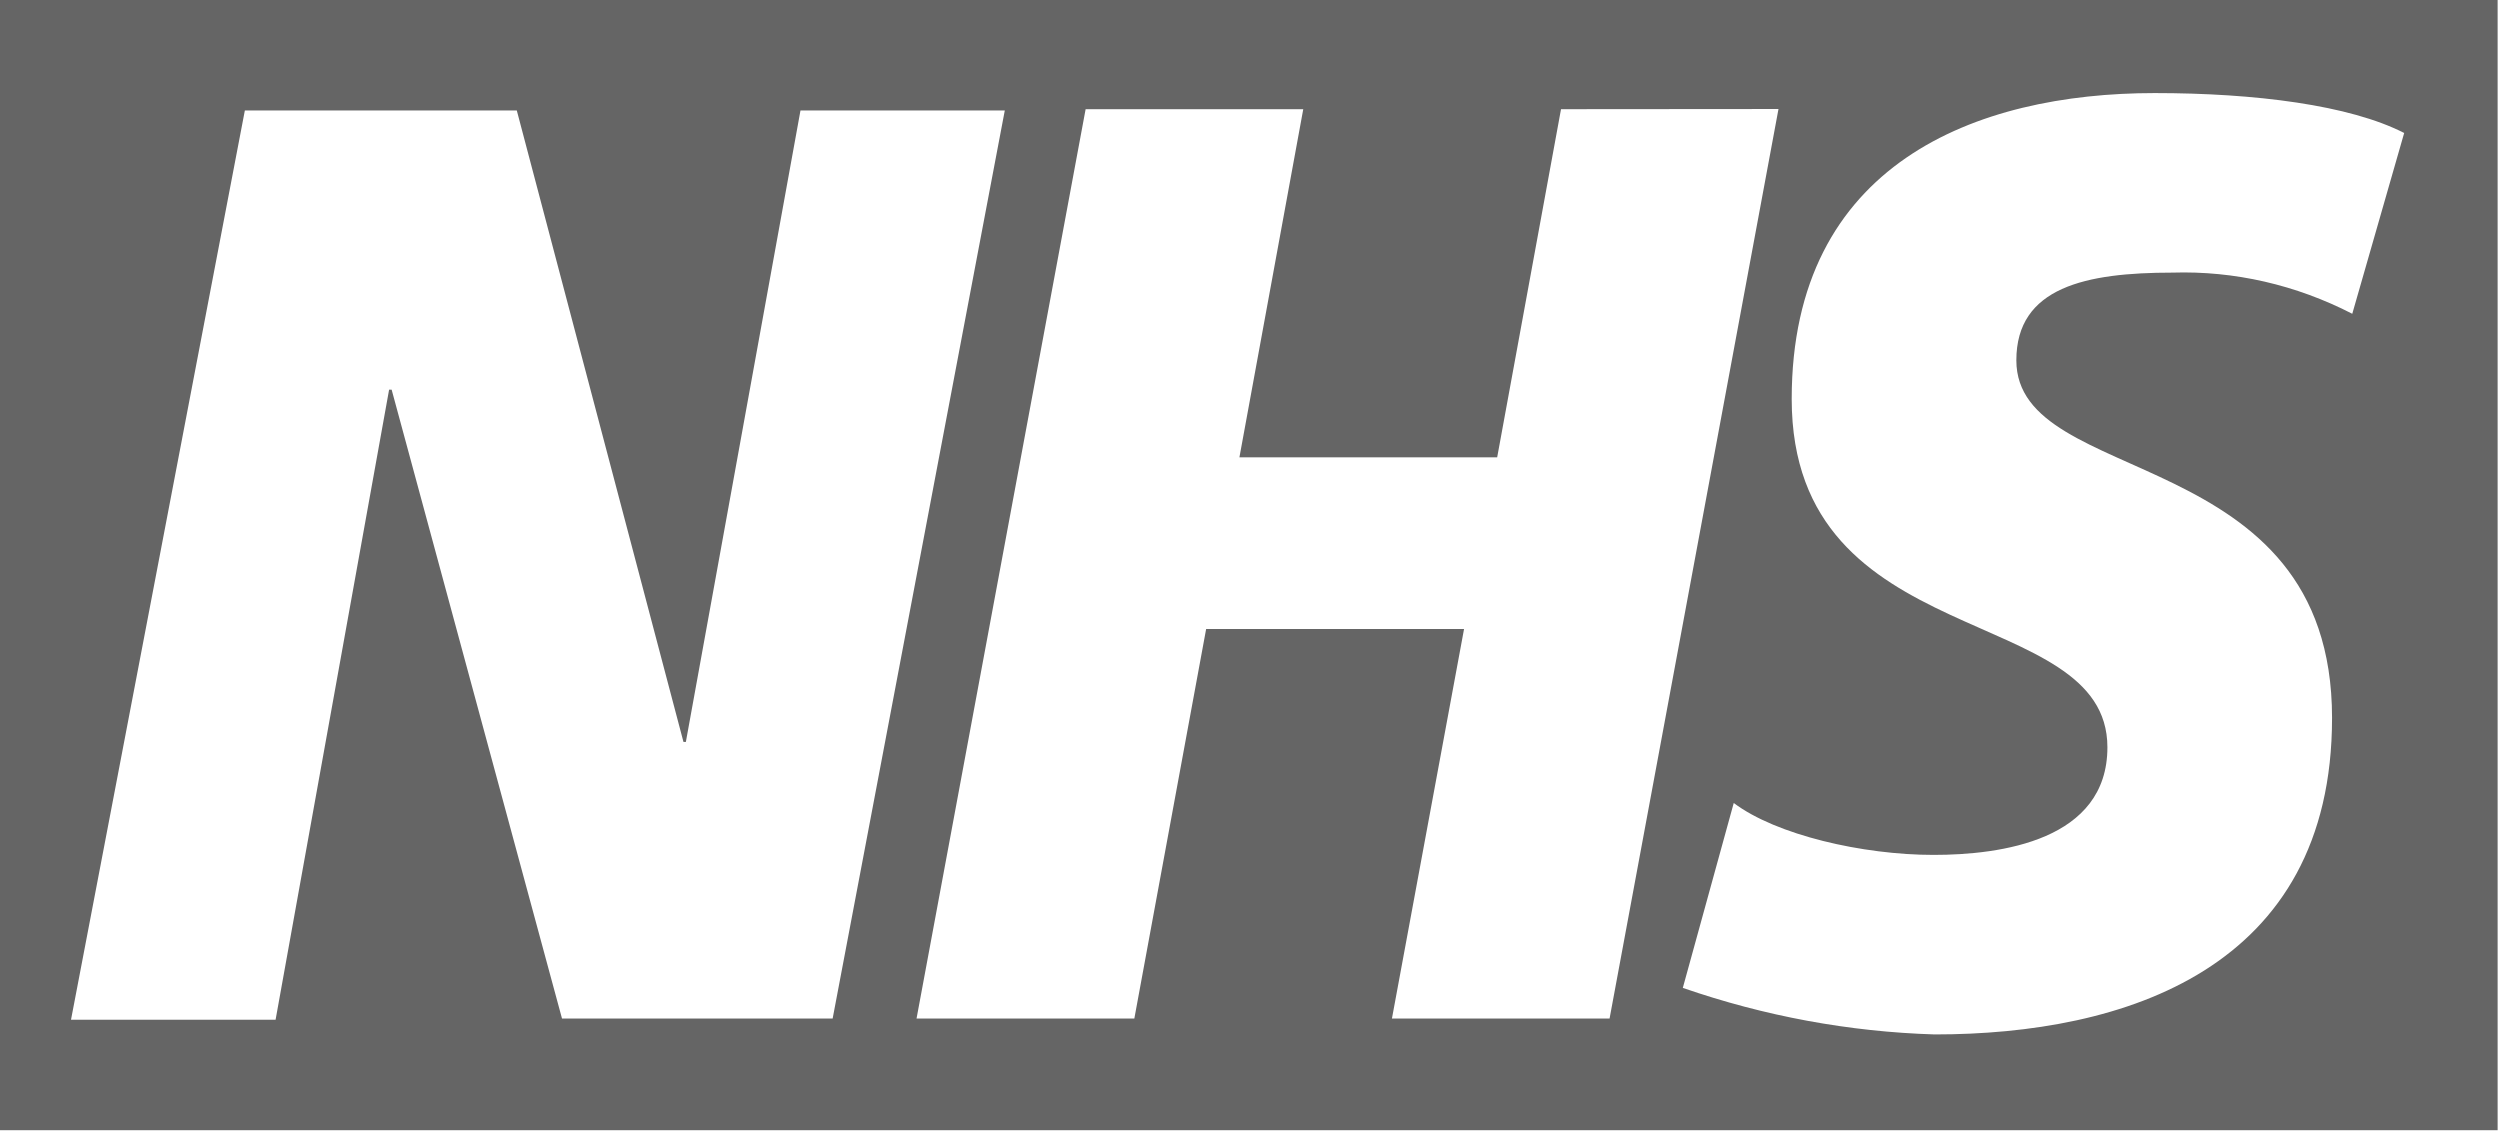 <svg width="339" height="154" viewBox="0 0 339 154" fill="none" xmlns="http://www.w3.org/2000/svg">
<path d="M326.006 18.034L318.968 42.549C311.323 38.615 302.977 36.705 294.573 36.967C282.872 36.967 273.416 38.933 273.416 48.86C273.416 66.336 316.226 59.855 316.226 97.356C316.226 131.434 288.01 140.269 262.342 140.269C250.756 139.915 239.266 137.792 228.189 133.958L235.097 108.885C240.861 113.23 252.584 115.924 262.19 115.924C271.322 115.924 285.765 113.958 285.765 101.336C285.765 81.506 242.955 88.885 242.955 54.103C242.955 22.185 267.954 12.621 292.177 12.621C305.799 12.621 318.622 14.248 326.006 18.034ZM241.163 14.782L218.258 138.109H188.747L198.526 85.292H163.553L153.817 138.109H124.284L147.211 14.806H176.722L168.065 62.015H203.017L211.674 14.806L241.163 14.782ZM136.287 14.782L112.907 138.109H76.207L53.107 52.84H52.762L37.369 138.279H9.628L33.203 14.976H70.076L92.679 100.608H93.003L108.546 14.976H136.309L136.287 14.782ZM338.678 0H0V153.254H338.678V0Z" fill="#656565"/>
</svg>
